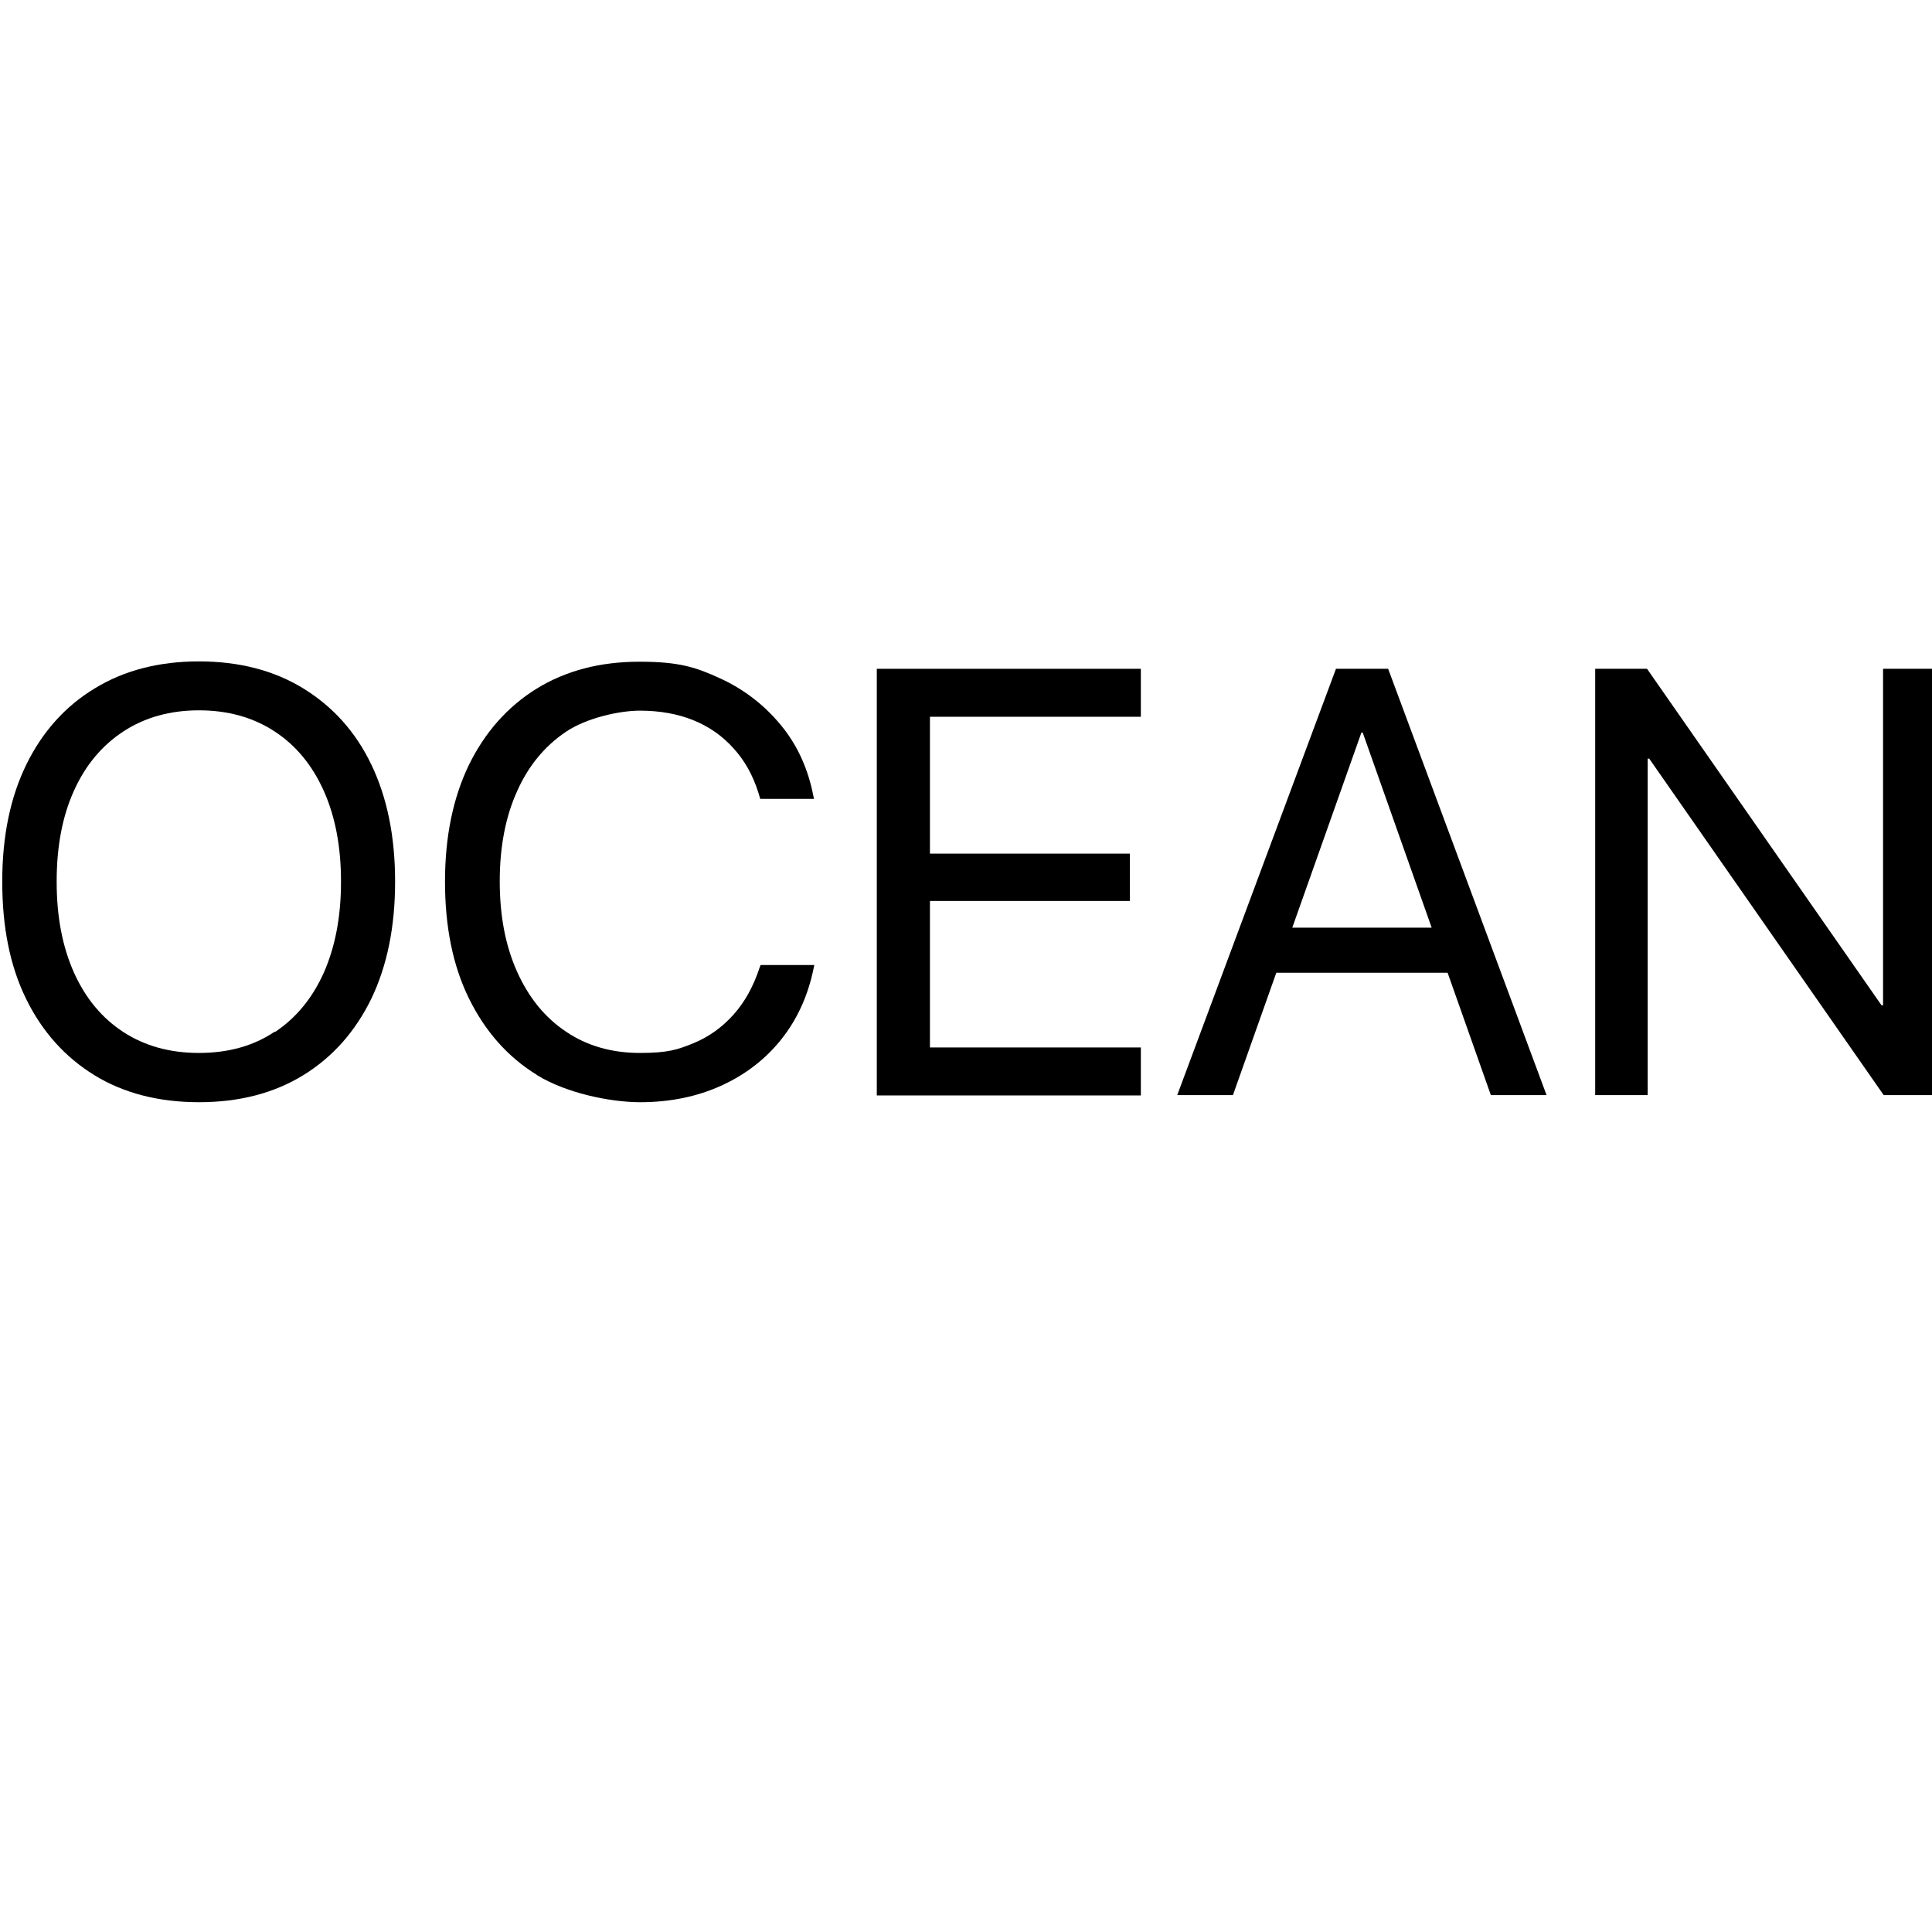 <?xml version="1.0" encoding="UTF-8"?>
<svg id="_Слой_1" xmlns="http://www.w3.org/2000/svg" version="1.1" viewBox="0 0 600 600">
  <!-- Generator: Adobe Illustrator 29.1.0, SVG Export Plug-In . SVG Version: 2.1.0 Build 142)  -->
  <path d="M29.3,333.9c-9.1-5.6-16.2-13.5-21.2-23.7-5-10.2-7.4-22.3-7.4-36.3v-.2c0-14,2.5-26.1,7.5-36.3,5-10.2,12.1-18.1,21.2-23.6,9.1-5.6,20-8.4,32.4-8.4s23.3,2.8,32.4,8.4c9.1,5.6,16.2,13.4,21.1,23.6s7.4,22.3,7.4,36.3v.2c0,14-2.5,26.1-7.4,36.3-5,10.2-12,18.1-21.1,23.7-9.1,5.6-19.9,8.4-32.4,8.4s-23.4-2.8-32.5-8.4ZM85.4,320.5c6.6-4.4,11.6-10.5,15.2-18.5,3.5-8,5.3-17.3,5.3-28.1v-.2c0-10.8-1.8-20.2-5.4-28.2-3.6-8-8.7-14.1-15.3-18.4-6.6-4.3-14.4-6.5-23.4-6.5s-16.8,2.2-23.4,6.5c-6.6,4.3-11.8,10.4-15.4,18.4-3.6,7.9-5.4,17.3-5.4,28.2v.2c0,10.8,1.8,20.2,5.4,28.2,3.6,8,8.7,14.1,15.3,18.4,6.6,4.3,14.4,6.5,23.5,6.5s17-2.2,23.5-6.6Z"/>
  <path d="M166.7,333.8c-9.1-5.6-16.1-13.6-21.1-23.8-5-10.2-7.4-22.3-7.4-36.2h0c0-14,2.5-26,7.4-36.2,5-10.2,12-18.1,21-23.7,9.1-5.6,19.7-8.4,32-8.4s17.5,1.7,25.1,5.2,13.8,8.4,18.9,14.6,8.4,13.6,10,21.9l.2.9h-16.7l-.6-2c-1.7-5.4-4.3-10-7.7-13.7-3.4-3.8-7.5-6.7-12.4-8.7-4.9-2-10.5-3-16.7-3s-16.5,2.2-23,6.6c-6.5,4.4-11.6,10.5-15.1,18.4-3.6,7.9-5.4,17.3-5.4,28h0c0,10.8,1.8,20.1,5.4,28.1,3.6,8,8.6,14.2,15.2,18.6,6.5,4.4,14.2,6.6,22.9,6.6s11.7-1,16.6-3,9-5,12.5-8.9c3.5-3.9,6.2-8.8,8.1-14.6l.3-.8h16.7l-.2.9c-1.7,8.4-5,15.8-10,22.1-5,6.3-11.3,11.1-18.8,14.5-7.5,3.4-15.9,5.1-25.1,5.1s-22.9-2.8-32-8.4Z"/>
  <path d="M272.3,207.7h82v14.9h-65.5v42.5h62.1v14.7h-62.1v45.5h65.5v14.9h-82v-132.4Z"/>
  <path d="M414.8,207.7h12.2v19.8h-4.2l-39.9,112.6h-17.3l49.3-132.4ZM393.6,288.1h58.7l5.5,14h-69.7l5.5-14ZM423.1,227.5v-19.8h8l49.2,132.4h-17.3l-39.8-112.6Z"/>
  <path d="M495.4,207.7h16.1l86.9,124.7-20.9-20.2h7.3v-104.5h16.3v132.4h-16.1l-86.9-124.7,20.9,20.2h-7.3v104.5h-16.3v-132.4Z"/>
</svg>